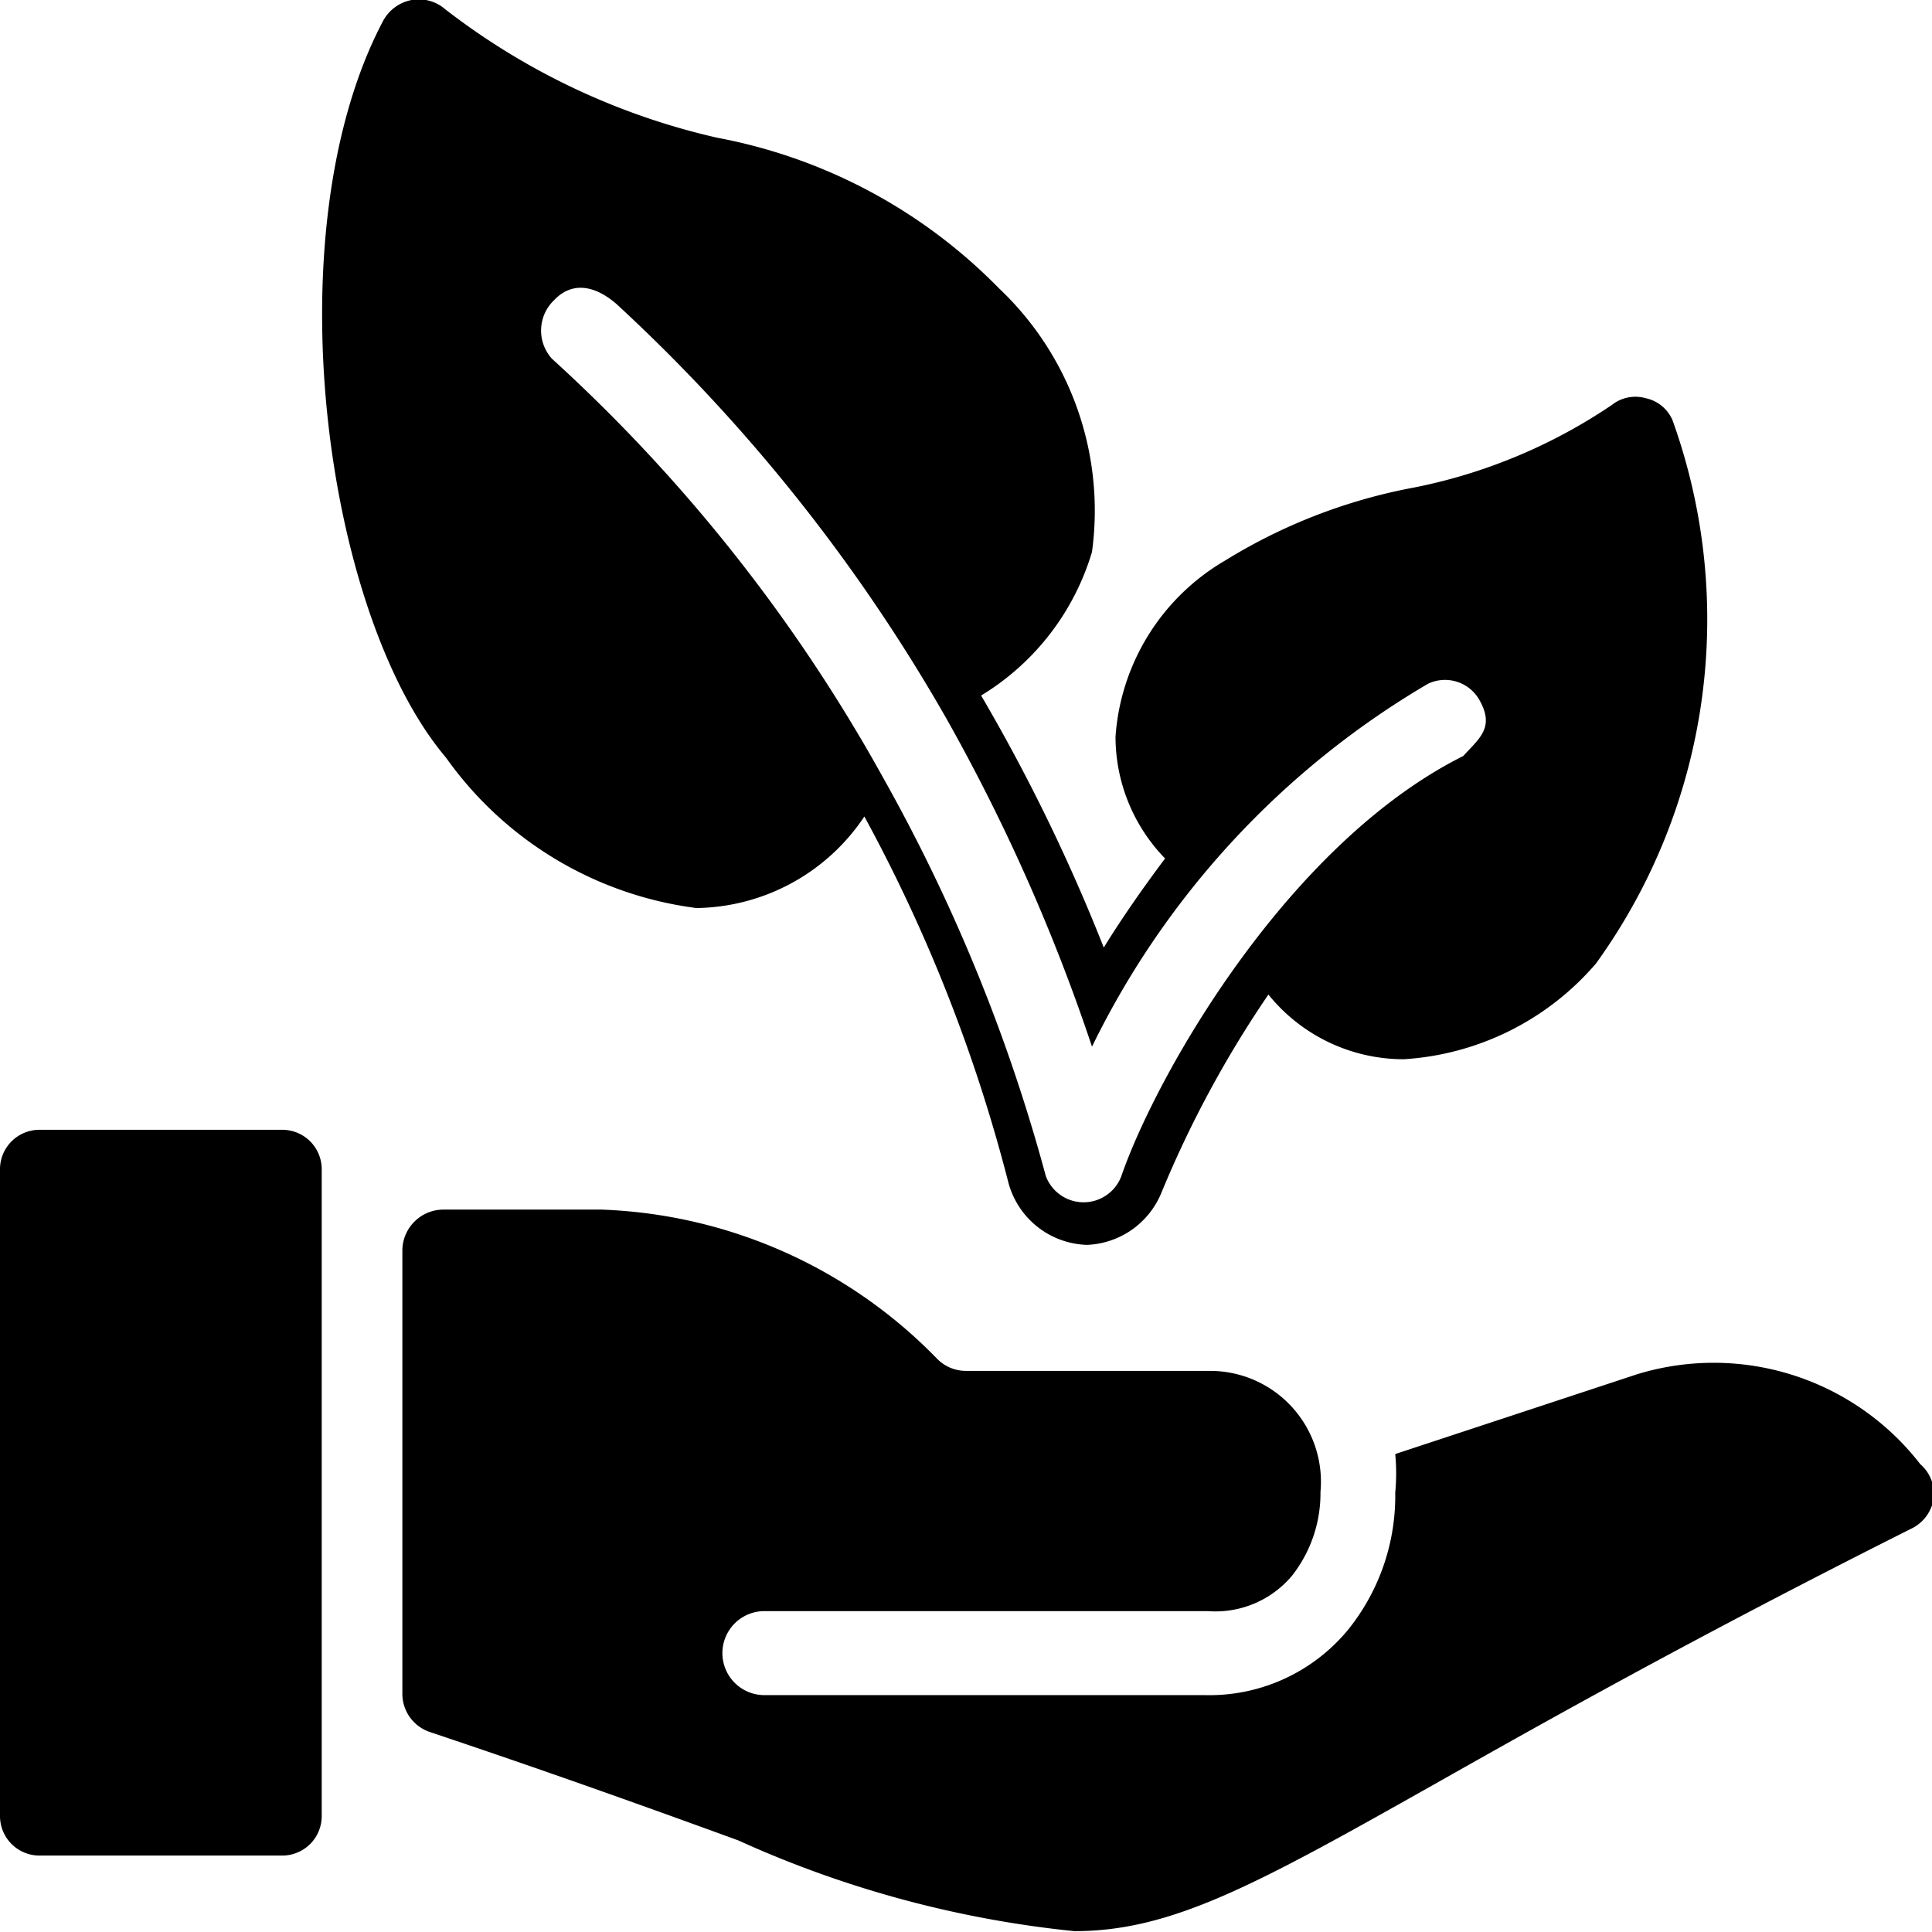<svg xmlns="http://www.w3.org/2000/svg" viewBox="0 0 23 23"><g id="Ebene_2" data-name="Ebene 2"><g id="Filled_Icons" data-name="Filled Icons"><path d="M3.35,13.45H.48a.47.47,0,0,0-.48.48v7.69a.47.47,0,0,0,.48.47H3.35a.47.47,0,0,0,.48-.47V13.93A.47.47,0,0,0,3.35,13.45Z"/><path d="M22.86,17.43a3.11,3.11,0,0,0-3.37-1.07l-2.88.95a2.45,2.45,0,0,1,0,.46,2.54,2.54,0,0,1-.56,1.63,2.14,2.14,0,0,1-1.71.78H9.1a.49.49,0,0,1,0-1h5.28a1.19,1.19,0,0,0,1-.42,1.59,1.59,0,0,0,.34-1,1.32,1.32,0,0,0-1.31-1.44H11.5a.48.48,0,0,1-.34-.14,5.86,5.86,0,0,0-4-1.78H5.27a.49.49,0,0,0-.48.48v5.29a.48.48,0,0,0,.33.45c1.52.51,2.71.94,3.67,1.29a12.8,12.8,0,0,0,4,1.08c1.16,0,2.16-.55,4.27-1.74,1.31-.74,3.1-1.75,5.71-3.06a.48.48,0,0,0,.25-.35A.47.47,0,0,0,22.86,17.43Z"/><path d="M8.29,10.81a2.44,2.44,0,0,0,2-1.09A18.92,18.92,0,0,1,12,14.06a1,1,0,0,0,.94.76,1,1,0,0,0,.89-.63,12.91,12.91,0,0,1,1.27-2.35,2.07,2.07,0,0,0,1.61.77h0A3.28,3.28,0,0,0,19,11.47,7,7,0,0,0,19.91,5a.45.45,0,0,0-.32-.26.45.45,0,0,0-.4.08,6.43,6.43,0,0,1-2.44,1,6.56,6.56,0,0,0-2.16.85,2.64,2.64,0,0,0-1.31,2.1,2.08,2.08,0,0,0,.59,1.45c-.27.36-.52.72-.73,1.06a21.68,21.68,0,0,0-1.46-3A3,3,0,0,0,13,6.57a3.64,3.64,0,0,0-1.11-3.14A6.32,6.32,0,0,0,8.54,1.64,8.29,8.29,0,0,1,5.3.11.48.48,0,0,0,4.9,0a.49.49,0,0,0-.34.25c-1.32,2.5-.7,7.06.75,8.77A4.33,4.33,0,0,0,8.29,10.81ZM6.6,3.57c.18-.19.44-.21.74.05a20.57,20.57,0,0,1,3.93,4.94h0A22.39,22.39,0,0,1,13,12.46a10.19,10.19,0,0,1,4-4.32.47.47,0,0,1,.61.19c.19.33,0,.46-.19.67-2.1,1.05-3.66,3.81-4.07,5h0a.48.48,0,0,1-.9,0,20.64,20.64,0,0,0-1.93-4.73h0a19.51,19.51,0,0,0-3.95-5A.5.5,0,0,1,6.6,3.57Z"/></g></g></svg>